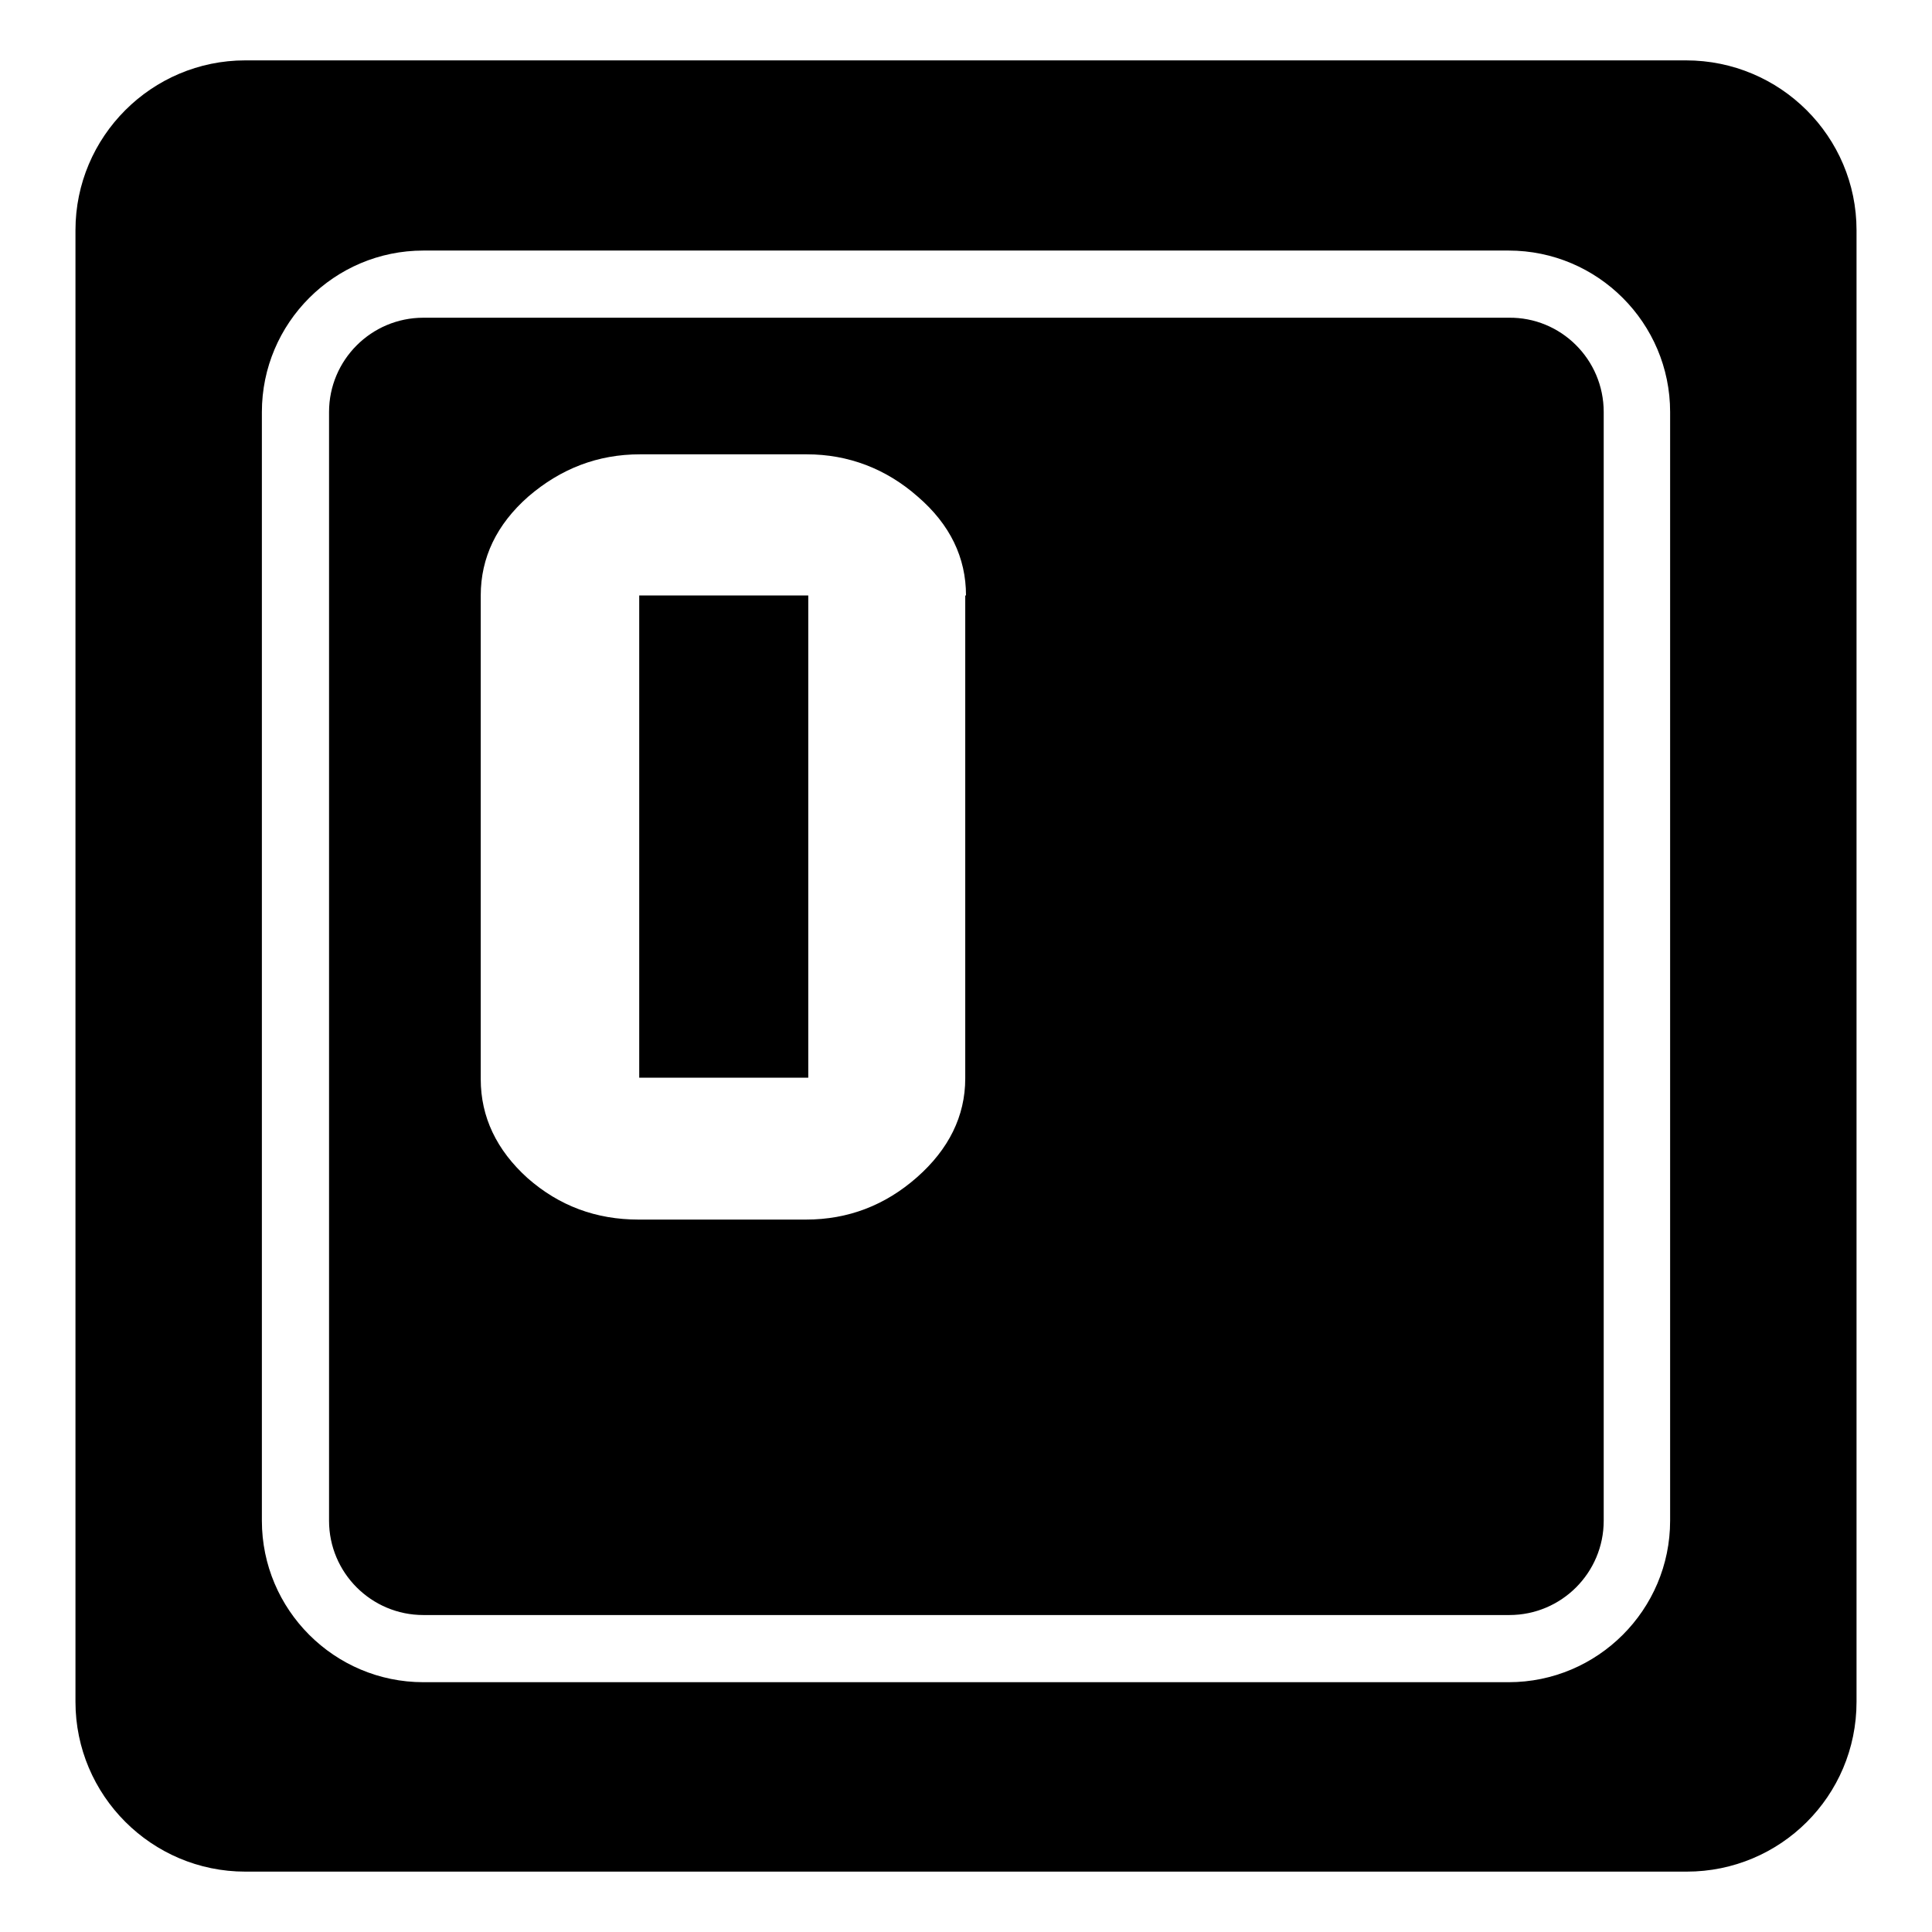 <?xml version="1.0" encoding="utf-8"?>
<!-- Svg Vector Icons : http://www.onlinewebfonts.com/icon -->
<!DOCTYPE svg PUBLIC "-//W3C//DTD SVG 1.1//EN" "http://www.w3.org/Graphics/SVG/1.1/DTD/svg11.dtd">
<svg version="1.1" xmlns="http://www.w3.org/2000/svg" xmlns:xlink="http://www.w3.org/1999/xlink" x="0px" y="0px" viewBox="0 0 256 256" enable-background="new 0 0 256 256" xml:space="preserve">
<g><g><g><path fill="#000000" d="M84.7,78.9h22.4v63.9H84.7V78.9z M212.5,54.6v146.9c0,6.9-5.6,12.5-12.5,12.5H56.1c-6.9,0-12.5-5.6-12.5-12.5V54.6c0-6.9,5.6-12.5,12.5-12.5h143.8C206.8,42,212.5,47.6,212.5,54.6z M128,78.9c0-5-2.1-9.4-6.4-13.1c-4.2-3.7-9.2-5.6-14.7-5.6H84.8c-5.6,0-10.5,1.9-14.8,5.6c-4.2,3.7-6.3,8.1-6.3,13.1V143c0,5,2.1,9.4,6.2,13.1c4.2,3.7,9.1,5.5,14.7,5.5h22.2c5.6,0,10.5-1.9,14.7-5.6c4.2-3.7,6.4-8.1,6.4-13.1V78.9L128,78.9z M246,30.5v195c0,12.5-10.1,22.5-22.5,22.5H32.5C20.1,248,10,237.9,10,225.5v-195C10,18.1,20.1,8,32.5,8h190.9C235.9,8,246,18.1,246,30.5z M221.3,54.6c0-11.8-9.6-21.4-21.4-21.4H56.1c-11.8,0-21.4,9.6-21.4,21.4v146.9c0,11.8,9.6,21.4,21.4,21.4h143.8c11.8,0,21.4-9.6,21.4-21.4L221.3,54.6L221.3,54.6z"/></g><g></g><g></g><g></g><g></g><g></g><g></g><g></g><g></g><g></g><g></g><g></g><g></g><g></g><g></g><g></g></g></g>
</svg>